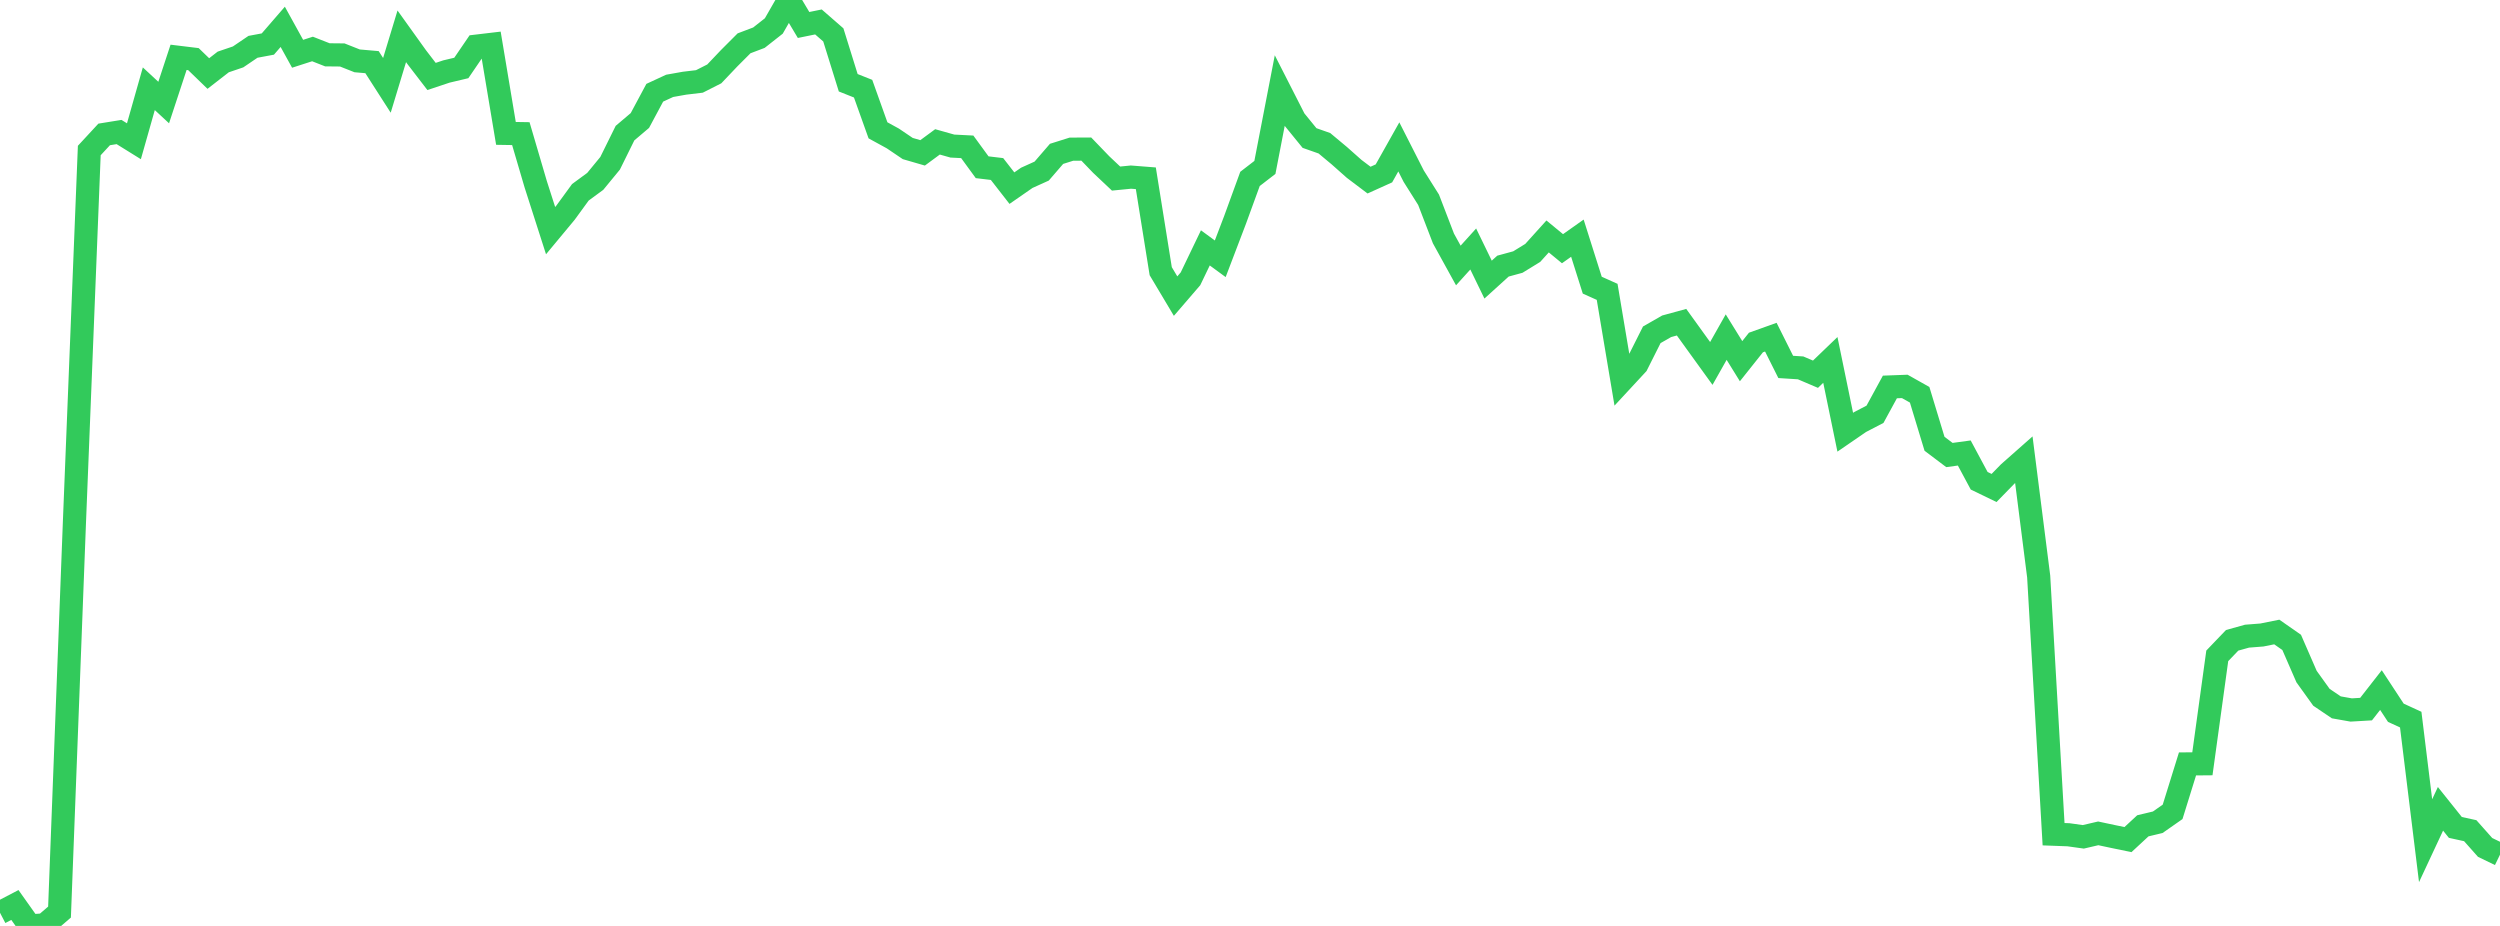 <?xml version="1.0" standalone="no"?>
<!DOCTYPE svg PUBLIC "-//W3C//DTD SVG 1.1//EN" "http://www.w3.org/Graphics/SVG/1.1/DTD/svg11.dtd">

<svg width="135" height="50" viewBox="0 0 135 50" preserveAspectRatio="none" 
  xmlns="http://www.w3.org/2000/svg"
  xmlns:xlink="http://www.w3.org/1999/xlink">


<polyline points="0.0, 49.289 0.804, 48.869 1.607, 50.0 2.411, 49.942 3.214, 49.252 4.018, 28.235 4.821, 8.128 5.625, 7.259 6.429, 7.129 7.232, 7.628 8.036, 4.792 8.839, 5.537 9.643, 3.095 10.446, 3.193 11.25, 3.971 12.054, 3.346 12.857, 3.073 13.661, 2.528 14.464, 2.378 15.268, 1.449 16.071, 2.904 16.875, 2.645 17.679, 2.96 18.482, 2.968 19.286, 3.286 20.089, 3.356 20.893, 4.609 21.696, 1.961 22.5, 3.083 23.304, 4.129 24.107, 3.861 24.911, 3.67 25.714, 2.493 26.518, 2.398 27.321, 7.203 28.125, 7.216 28.929, 9.952 29.732, 12.455 30.536, 11.487 31.339, 10.385 32.143, 9.794 32.946, 8.817 33.75, 7.189 34.554, 6.507 35.357, 5.008 36.161, 4.636 36.964, 4.493 37.768, 4.397 38.571, 3.99 39.375, 3.144 40.179, 2.339 40.982, 2.035 41.786, 1.402 42.589, 0.0 43.393, 1.349 44.196, 1.185 45.0, 1.885 45.804, 4.469 46.607, 4.788 47.411, 7.037 48.214, 7.477 49.018, 8.021 49.821, 8.254 50.625, 7.661 51.429, 7.888 52.232, 7.929 53.036, 9.031 53.839, 9.127 54.643, 10.16 55.446, 9.603 56.25, 9.239 57.054, 8.308 57.857, 8.055 58.661, 8.051 59.464, 8.885 60.268, 9.643 61.071, 9.564 61.875, 9.627 62.679, 14.644 63.482, 15.99 64.286, 15.056 65.089, 13.385 65.893, 13.974 66.696, 11.867 67.5, 9.661 68.304, 9.041 69.107, 4.888 69.911, 6.466 70.714, 7.453 71.518, 7.736 72.321, 8.406 73.125, 9.119 73.929, 9.726 74.732, 9.363 75.536, 7.932 76.339, 9.511 77.143, 10.788 77.946, 12.877 78.75, 14.336 79.554, 13.445 80.357, 15.099 81.161, 14.37 81.964, 14.151 82.768, 13.657 83.571, 12.768 84.375, 13.43 85.179, 12.861 85.982, 15.399 86.786, 15.76 87.589, 20.546 88.393, 19.678 89.196, 18.079 90.0, 17.619 90.804, 17.399 91.607, 18.513 92.411, 19.626 93.214, 18.204 94.018, 19.504 94.821, 18.495 95.625, 18.207 96.429, 19.814 97.232, 19.865 98.036, 20.208 98.839, 19.436 99.643, 23.34 100.446, 22.789 101.25, 22.371 102.054, 20.896 102.857, 20.866 103.661, 21.318 104.464, 23.964 105.268, 24.571 106.071, 24.462 106.875, 25.961 107.679, 26.351 108.482, 25.528 109.286, 24.817 110.089, 31.132 110.893, 45.047 111.696, 45.077 112.5, 45.189 113.304, 45.001 114.107, 45.172 114.911, 45.338 115.714, 44.594 116.518, 44.402 117.321, 43.84 118.125, 41.252 118.929, 41.245 119.732, 35.416 120.536, 34.577 121.339, 34.353 122.143, 34.29 122.946, 34.128 123.75, 34.689 124.554, 36.535 125.357, 37.653 126.161, 38.197 126.964, 38.339 127.768, 38.292 128.571, 37.264 129.375, 38.489 130.179, 38.859 130.982, 45.398 131.786, 43.676 132.589, 44.681 133.393, 44.857 134.196, 45.761 135.0, 46.15" fill="none" stroke="#32ca5b" stroke-width="1.25"/>

</svg>